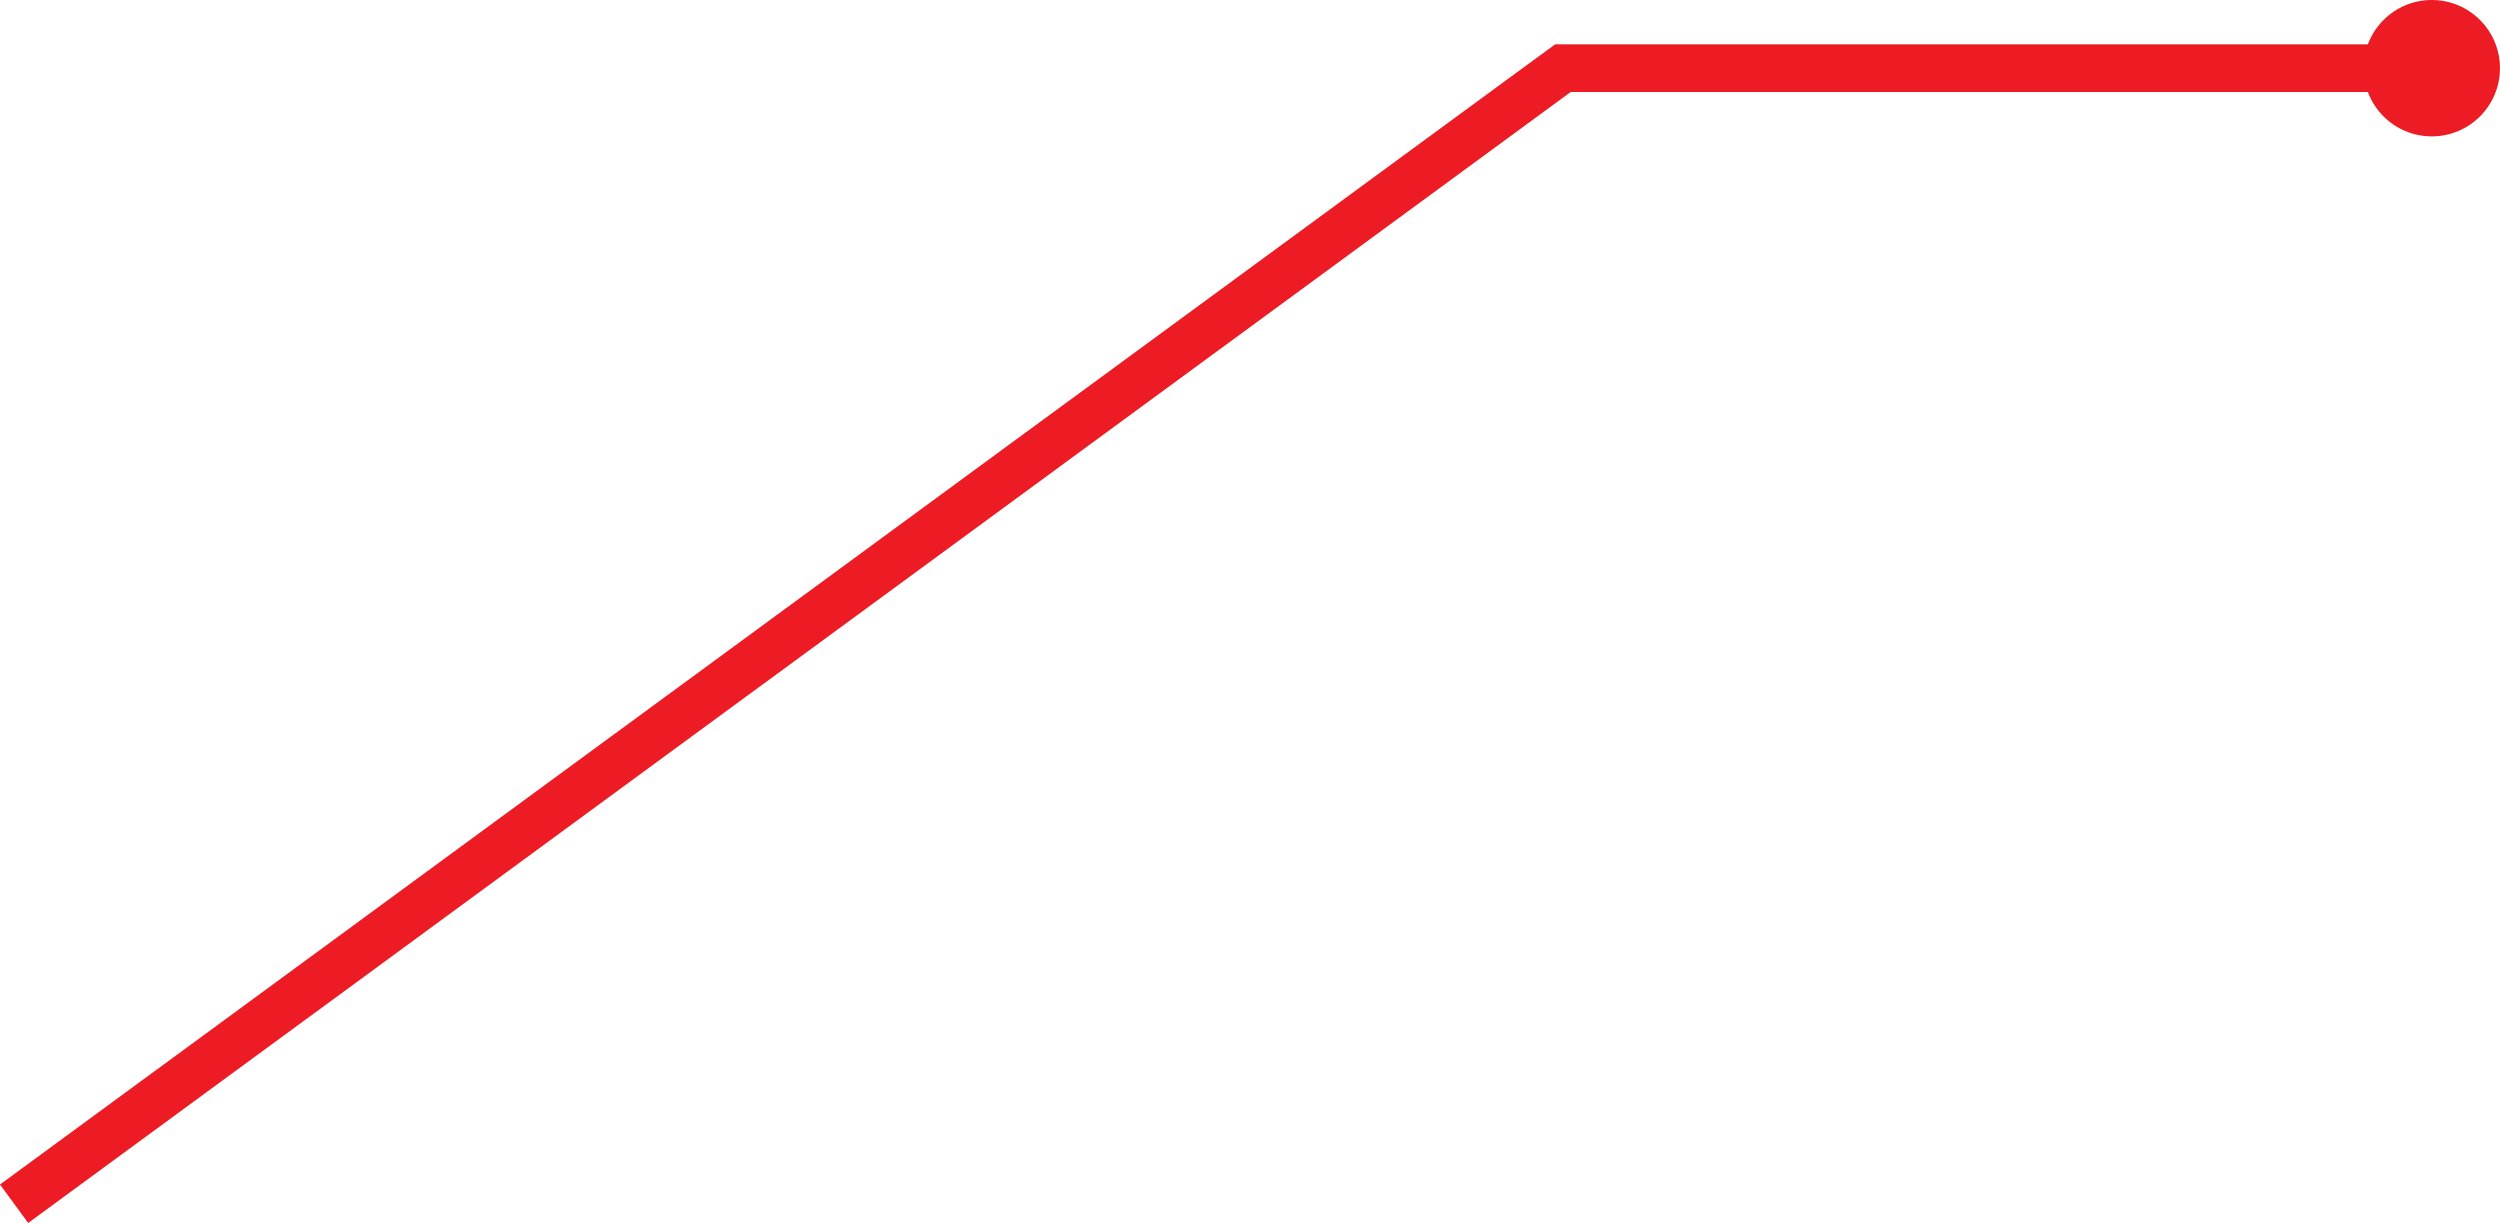 <!-- Generator: Adobe Illustrator 19.2.1, SVG Export Plug-In  -->
<svg version="1.1"
	 xmlns="http://www.w3.org/2000/svg" xmlns:xlink="http://www.w3.org/1999/xlink" xmlns:a="http://ns.adobe.com/AdobeSVGViewerExtensions/3.0/"
	 x="0px" y="0px" width="89.048px" height="43.561px" viewBox="0 0 89.048 43.561"
	 style="enable-background:new 0 0 89.048 43.561;" xml:space="preserve">
<style type="text/css">
	.st0{fill:none;stroke:#ED1C24;stroke-width:1.698;stroke-miterlimit:10;}
	.st1{fill:#ED1C24;}
</style>
<defs>
</defs>
<g>
	<polyline class="st0" points="0.502,42.876 55.668,2.429 73.803,2.429 86.618,2.429 	"/>
	<circle class="st1" cx="86.618" cy="2.429" r="2.429"/>
</g>
</svg>